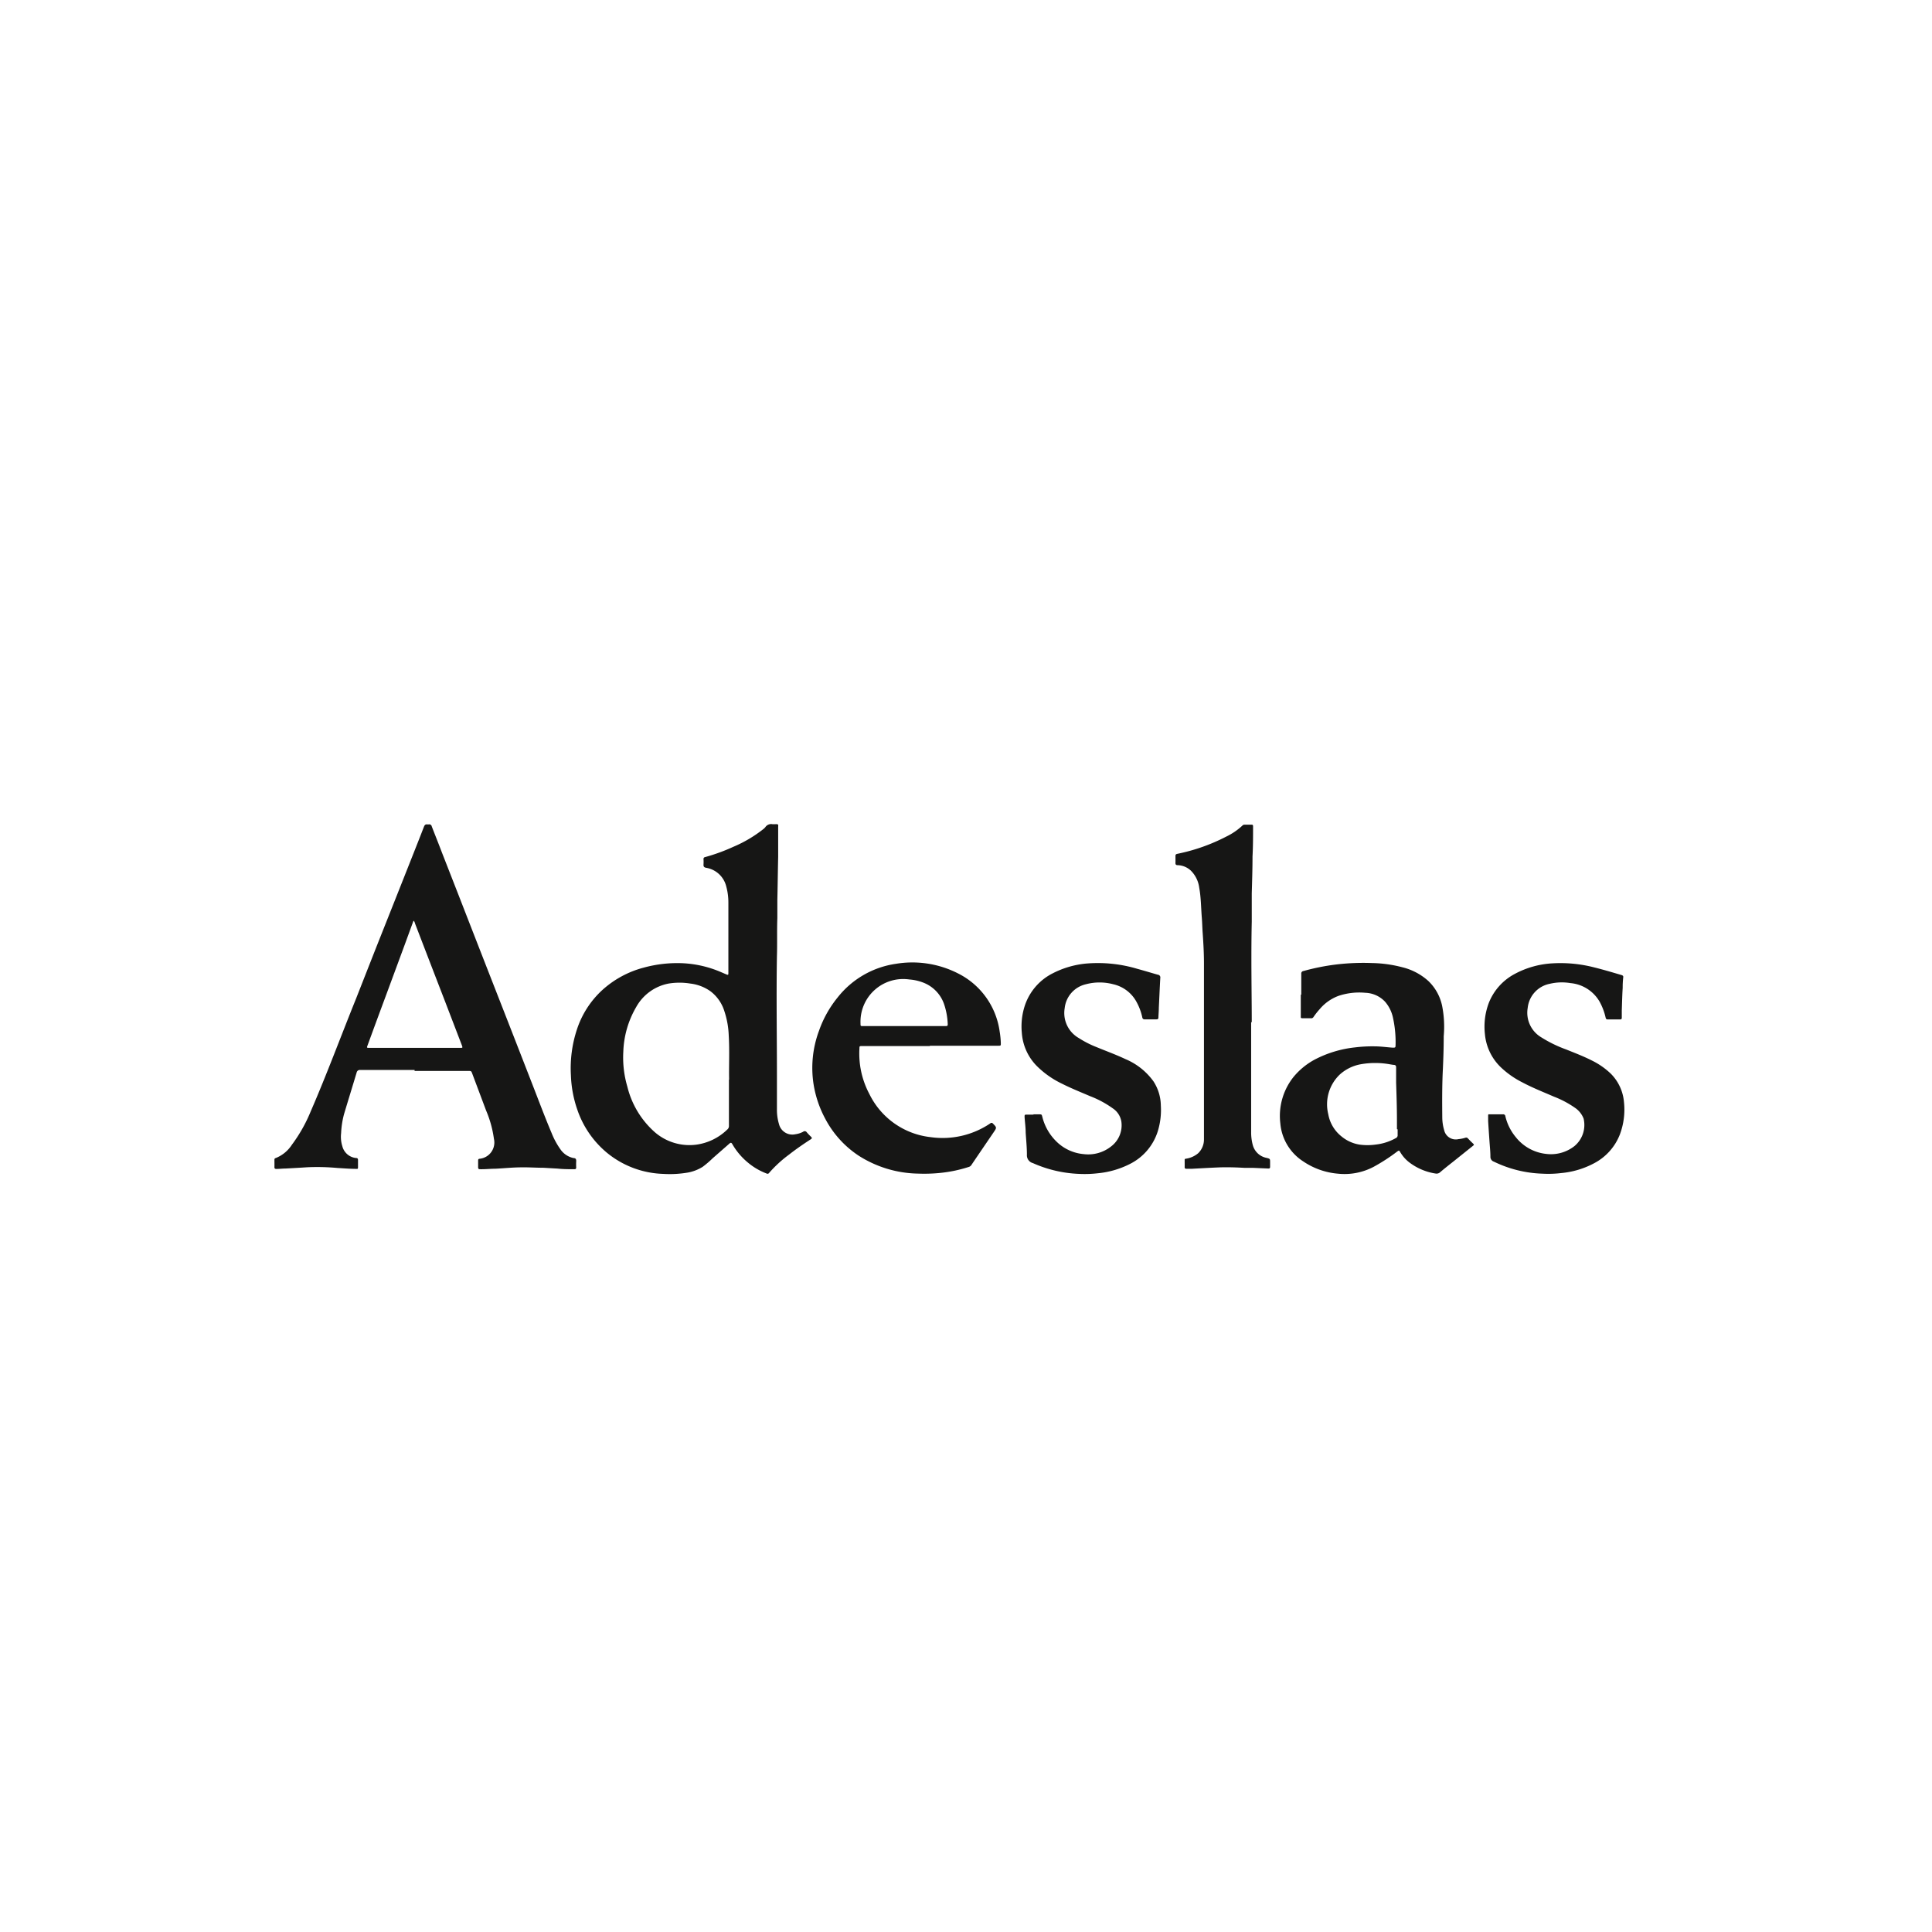 <svg xmlns="http://www.w3.org/2000/svg" width="28.132" height="28.132" viewBox="0 0 28.132 28.132"><g id="Grupo_29" data-name="Grupo 29" transform="translate(-261.396 -274)"><rect id="Rect&#xE1;ngulo_14" data-name="Rect&#xE1;ngulo 14" width="28.132" height="28.132" transform="translate(261.396 274)" fill="none"></rect><g id="Grupo_28" data-name="Grupo 28"><path id="Trazado_30" data-name="Trazado 30" d="M6.283,15.1H5.491a.047.047,0,0,0-.052.038c-.06.2-.122.4-.182.6a1.266,1.266,0,0,0-.044.282.457.457,0,0,0,.018.191.229.229,0,0,0,.2.171c.021,0,.028.01.028.03s0,.067,0,.1-.006.028-.027.028c-.091,0-.181-.008-.272-.013a3.189,3.189,0,0,0-.448-.01c-.1.007-.2.012-.307.018-.045,0-.09.006-.135.006-.021,0-.029-.008-.028-.029s0-.069,0-.1c0-.012,0-.023.015-.028a.5.5,0,0,0,.239-.195,2.214,2.214,0,0,0,.273-.483c.235-.541.439-1.094.66-1.641.1-.254.2-.509.3-.763q.266-.669.53-1.336c.054-.136.108-.273.161-.41.01-.024.022-.035.048-.032a.074.074,0,0,0,.021,0,.037.037,0,0,1,.044.03c.049.127.1.253.148.38l.24.614q.28.72.562,1.441.254.649.507,1.3c.095.243.186.488.288.729a1.126,1.126,0,0,0,.131.241.307.307,0,0,0,.19.124c.03,0,.039.018.037.047a.877.877,0,0,0,0,.089c0,.018-.006.026-.025.026-.082,0-.164,0-.245-.009l-.208-.012c-.106,0-.212-.008-.319-.006-.127,0-.255.014-.382.02-.074,0-.148.009-.222.007-.019,0-.027-.007-.027-.027s0-.07,0-.1c0-.015.005-.024.021-.025a.238.238,0,0,0,.209-.291,1.6,1.6,0,0,0-.114-.412l-.2-.533c-.016-.043-.016-.043-.061-.043H6.283m-.011-2.187a.046.046,0,0,0-.014.024l-.117.32-.276.747q-.135.363-.268.727c-.012.03-.01.033.021.033H6.95c.031,0,.034,0,.023-.033l-.255-.665q-.215-.556-.428-1.111a.13.13,0,0,0-.018-.042" transform="translate(261.15 274.48)" fill="#161615"></path><path id="Trazado_29" data-name="Trazado 29" d="M10.852,13.164c0-.166,0-.333,0-.5a.884.884,0,0,0-.032-.24.361.361,0,0,0-.292-.268c-.029-.006-.04-.017-.038-.047a.677.677,0,0,0,0-.078A.027.027,0,0,1,10.514,12a2.73,2.73,0,0,0,.411-.15,1.878,1.878,0,0,0,.434-.256.167.167,0,0,0,.033-.032.1.1,0,0,1,.1-.041.384.384,0,0,0,.048,0c.037,0,.04,0,.037.038,0,.067,0,.133,0,.2s0,.158,0,.238c-.005.208-.007.417-.012.626,0,.088,0,.176,0,.264-.007.185,0,.371-.006.556-.01.58,0,1.159,0,1.739,0,.163,0,.326,0,.489a.724.724,0,0,0,.031.221.2.2,0,0,0,.236.144A.344.344,0,0,0,11.94,16a.036.036,0,0,1,.054.008q.03.035.063.066c.016.016.012.024-.005.035-.108.07-.214.143-.315.222a1.811,1.811,0,0,0-.292.268.028.028,0,0,1-.038.008.938.938,0,0,1-.265-.154.987.987,0,0,1-.233-.274c-.014-.024-.024-.023-.042-.007l-.242.212a1.46,1.46,0,0,1-.147.126.613.613,0,0,1-.243.088,1.553,1.553,0,0,1-.334.015,1.357,1.357,0,0,1-.819-.309,1.4,1.4,0,0,1-.43-.627,1.694,1.694,0,0,1-.093-.5,1.8,1.8,0,0,1,.088-.668,1.345,1.345,0,0,1,.365-.569,1.439,1.439,0,0,1,.606-.33,1.847,1.847,0,0,1,.578-.064,1.6,1.6,0,0,1,.544.127l.082.035c.026.011.03.009.03-.019v-.522m.011,2.072c-.005-.184.008-.415-.006-.645a1.256,1.256,0,0,0-.063-.349.578.578,0,0,0-.2-.289.63.63,0,0,0-.294-.114.982.982,0,0,0-.32,0,.687.687,0,0,0-.47.341,1.379,1.379,0,0,0-.188.653,1.5,1.5,0,0,0,.059.507,1.294,1.294,0,0,0,.4.663.77.77,0,0,0,.6.182.8.8,0,0,0,.454-.22.067.067,0,0,0,.025-.059v-.667" transform="translate(261.15 274.48)" fill="#161615"></path><path id="Trazado_31" data-name="Trazado 31" d="M19.194,14c0-.1,0-.2,0-.3a.036.036,0,0,1,.032-.041,3.259,3.259,0,0,1,.468-.094,3.34,3.34,0,0,1,.529-.022,1.858,1.858,0,0,1,.445.062.872.872,0,0,1,.377.2.7.7,0,0,1,.2.362,1.566,1.566,0,0,1,.023.443v.018c0,.152-.005.3-.012.456-.012.234-.011.468-.009.7a.674.674,0,0,0,.028.194.173.173,0,0,0,.208.129.5.5,0,0,0,.1-.02.032.032,0,0,1,.038.01c.023.024.046.048.071.071s.015.025,0,.038l-.276.221c-.068.054-.136.107-.2.162a.078.078,0,0,1-.066.019.844.844,0,0,1-.384-.163.523.523,0,0,1-.13-.147c-.018-.03-.018-.029-.046-.01a2.669,2.669,0,0,1-.342.222.909.909,0,0,1-.52.1,1.06,1.06,0,0,1-.506-.179.731.731,0,0,1-.333-.553.908.908,0,0,1,.2-.686,1.036,1.036,0,0,1,.3-.243,1.643,1.643,0,0,1,.589-.178,2.056,2.056,0,0,1,.283-.015c.088,0,.176.013.263.019.039,0,.042,0,.043-.037a1.646,1.646,0,0,0-.038-.4.519.519,0,0,0-.117-.234.413.413,0,0,0-.287-.128.951.951,0,0,0-.389.045.656.656,0,0,0-.271.19,1.142,1.142,0,0,0-.092.116.038.038,0,0,1-.038.02c-.039,0-.078,0-.116,0s-.032-.009-.032-.032c0-.1,0-.205,0-.308m1.4,1.954c0-.043,0-.086,0-.129,0-.182-.006-.364-.012-.545,0-.075,0-.15,0-.224,0-.023-.007-.035-.032-.037s-.037-.005-.056-.008a1.2,1.2,0,0,0-.434,0,.618.618,0,0,0-.3.15.6.6,0,0,0-.166.576.53.53,0,0,0,.192.323.545.545,0,0,0,.259.119.839.839,0,0,0,.24,0,.77.77,0,0,0,.291-.093.045.045,0,0,0,.028-.047c0-.027,0-.054,0-.081" transform="translate(261.15 274.48)" fill="#161615"></path><path id="Trazado_32" data-name="Trazado 32" d="M13.789,14.752H12.8c-.04,0-.039,0-.04.039a1.255,1.255,0,0,0,.146.661,1.13,1.13,0,0,0,.891.626,1.239,1.239,0,0,0,.868-.2.025.025,0,0,1,.037,0c.059.06.06.06.012.13-.108.159-.217.318-.325.478a.066.066,0,0,1-.034.025,1.99,1.99,0,0,1-.419.088,2.3,2.3,0,0,1-.321.01,1.656,1.656,0,0,1-.864-.26,1.451,1.451,0,0,1-.488-.538,1.586,1.586,0,0,1-.17-.5,1.548,1.548,0,0,1,.079-.783,1.607,1.607,0,0,1,.27-.483,1.319,1.319,0,0,1,.85-.491,1.463,1.463,0,0,1,.9.138,1.115,1.115,0,0,1,.61.847,1.238,1.238,0,0,1,.017.171c0,.036,0,.037-.036.037h-1m-.371-.286h.6c.021,0,.036,0,.034-.029a1.024,1.024,0,0,0-.053-.29.516.516,0,0,0-.3-.313.707.707,0,0,0-.207-.047.622.622,0,0,0-.71.64c0,.039,0,.039.039.039h.6" transform="translate(261.15 274.48)" fill="#161615"></path><path id="Trazado_33" data-name="Trazado 33" d="M18.464,14.4c0,.6,0,1.1,0,1.6a.712.712,0,0,0,.024.194.259.259,0,0,0,.2.186c.052.013.052.013.052.066,0,.021,0,.042,0,.063s-.007.026-.026.026l-.229-.01-.121,0c-.125-.007-.251-.011-.376-.006s-.262.013-.393.02h-.073c-.02,0-.027-.009-.026-.028s0-.06,0-.089,0-.027.025-.031a.357.357,0,0,0,.172-.079.278.278,0,0,0,.084-.2v-.027c0-.847,0-1.693,0-2.539,0-.144-.008-.287-.018-.431-.006-.076-.007-.153-.013-.229-.012-.147-.012-.3-.038-.44a.427.427,0,0,0-.119-.246.291.291,0,0,0-.192-.082c-.026,0-.036-.008-.035-.034s0-.07,0-.1c0-.019.007-.027.026-.031a2.722,2.722,0,0,0,.711-.25.945.945,0,0,0,.238-.162.042.042,0,0,1,.032-.013c.034,0,.068,0,.1,0,.018,0,.023.006.023.024,0,.146,0,.293-.008.44,0,.179-.006.358-.011.537,0,.137,0,.275,0,.413-.012.523,0,1.047,0,1.467" transform="translate(261.15 274.48)" fill="#161615"></path><path id="Trazado_34" data-name="Trazado 34" d="M15.287,15.746h.087c.04,0,.04,0,.05.039a.755.755,0,0,0,.2.352.644.644,0,0,0,.4.188.536.536,0,0,0,.4-.111.386.386,0,0,0,.15-.364.287.287,0,0,0-.126-.192,1.456,1.456,0,0,0-.33-.177c-.137-.059-.276-.114-.41-.182a1.333,1.333,0,0,1-.372-.264.762.762,0,0,1-.211-.474.974.974,0,0,1,.04-.387.814.814,0,0,1,.411-.482,1.338,1.338,0,0,1,.479-.141,2.006,2.006,0,0,1,.751.076c.1.027.2.058.3.086a.039.039,0,0,1,.035.047c-.008.143-.014.287-.021.431,0,.047-.005.1-.006.142,0,.023-.008.03-.03.03h-.168a.032.032,0,0,1-.037-.029.831.831,0,0,0-.093-.241.514.514,0,0,0-.329-.241.776.776,0,0,0-.4,0,.4.4,0,0,0-.308.348.42.42,0,0,0,.207.436,1.446,1.446,0,0,0,.257.131c.14.058.282.109.419.174a.96.96,0,0,1,.41.325.661.661,0,0,1,.107.351,1.053,1.053,0,0,1-.044.374.8.8,0,0,1-.407.478,1.3,1.3,0,0,1-.467.135,1.662,1.662,0,0,1-.273.009,1.819,1.819,0,0,1-.672-.157.117.117,0,0,1-.087-.122c0-.106-.011-.213-.018-.32,0-.076-.011-.152-.016-.229,0-.033,0-.035.035-.035h.1" transform="translate(261.15 274.48)" fill="#161615"></path><path id="Trazado_35" data-name="Trazado 35" d="M22.029,15.746h.1a.031.031,0,0,1,.037.029.738.738,0,0,0,.149.3.652.652,0,0,0,.444.247.554.554,0,0,0,.413-.114.4.4,0,0,0,.133-.4.338.338,0,0,0-.128-.159,1.436,1.436,0,0,0-.305-.161c-.154-.067-.31-.128-.458-.207a1.3,1.3,0,0,1-.313-.219.763.763,0,0,1-.233-.484.978.978,0,0,1,.058-.458.818.818,0,0,1,.368-.414,1.312,1.312,0,0,1,.564-.159,1.967,1.967,0,0,1,.6.059c.133.033.264.072.4.112.018.006.027.014.024.033a1.307,1.307,0,0,0-.008.153c-.007.11-.009.219-.013.329,0,.036,0,.072,0,.108,0,.015-.007.023-.023.023h-.184c-.021,0-.025-.013-.029-.029a.875.875,0,0,0-.088-.231.546.546,0,0,0-.424-.269.758.758,0,0,0-.3.01.4.4,0,0,0-.322.351.416.416,0,0,0,.2.43,1.862,1.862,0,0,0,.359.175c.127.051.255.1.377.162a1.087,1.087,0,0,1,.274.191.664.664,0,0,1,.192.415,1.029,1.029,0,0,1-.06.47.8.8,0,0,1-.371.417,1.259,1.259,0,0,1-.483.145,1.547,1.547,0,0,1-.272.009,1.739,1.739,0,0,1-.708-.175.073.073,0,0,1-.051-.07c0-.073-.008-.147-.013-.22-.007-.1-.014-.2-.02-.3,0-.027,0-.054,0-.08s.011-.019.023-.019h.108" transform="translate(261.15 274.48)" fill="#161615"></path></g></g></svg>